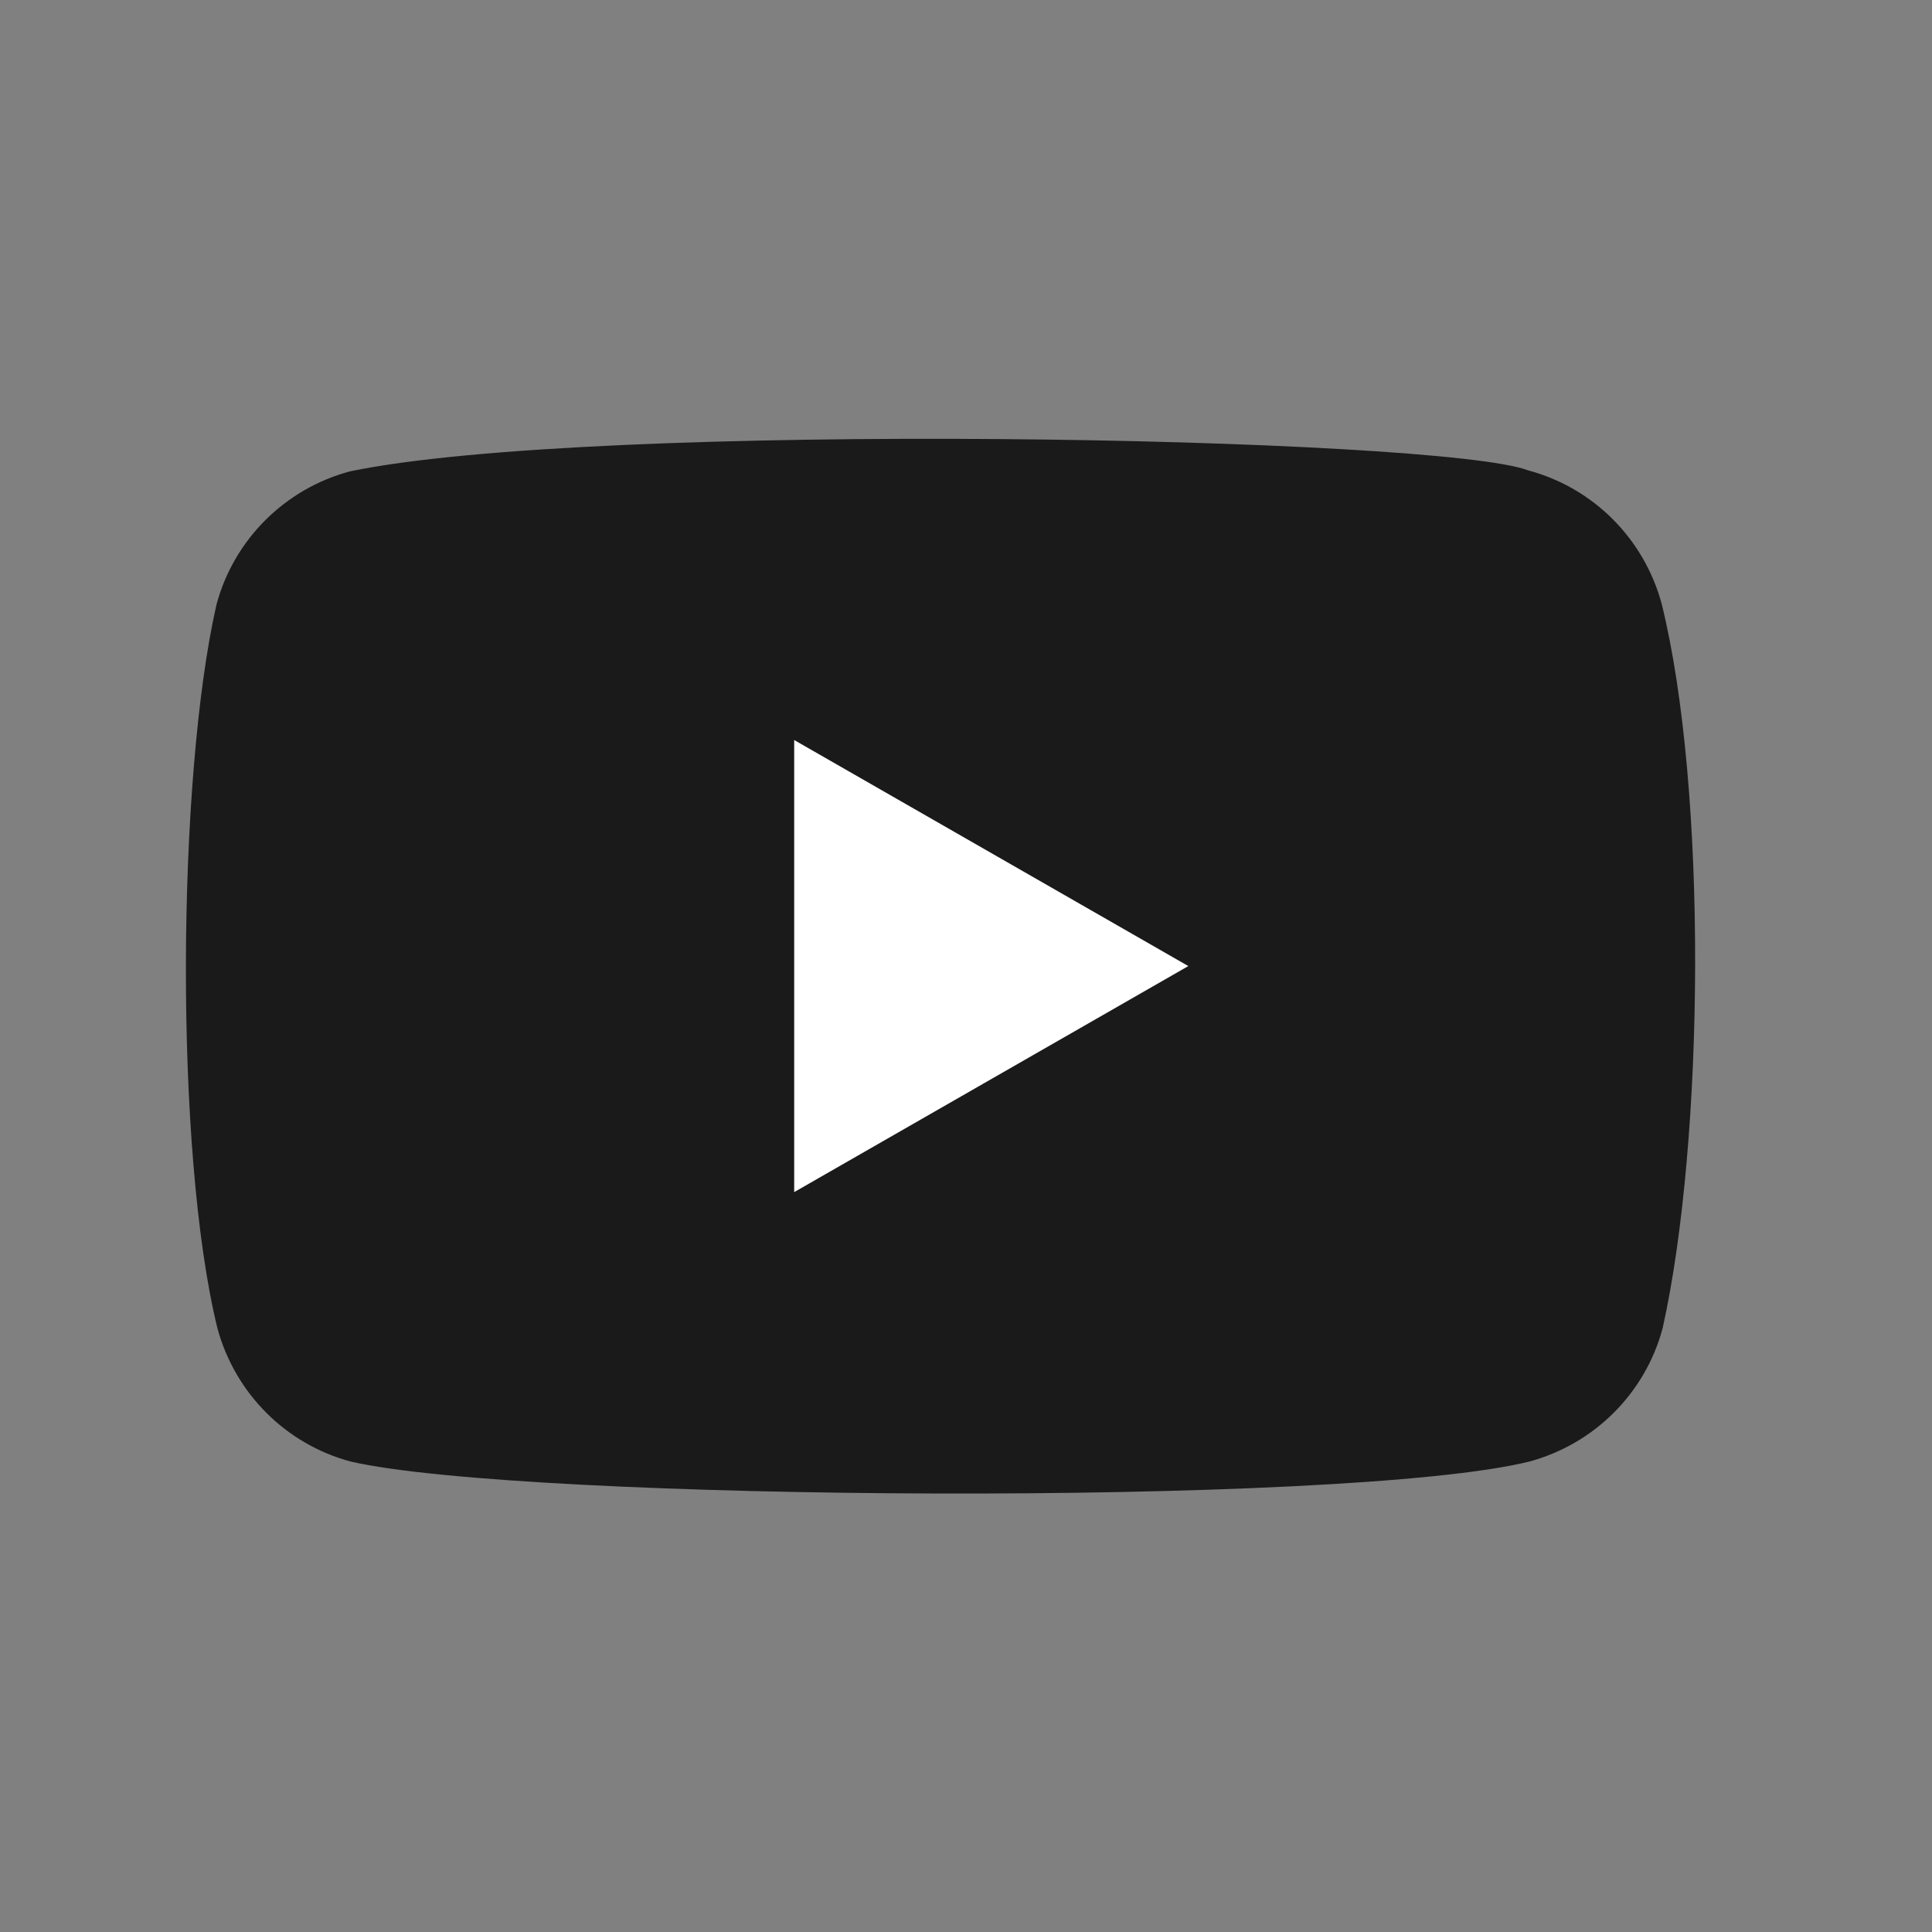 <svg width="28" height="28" viewBox="0 0 28 28" fill="none" xmlns="http://www.w3.org/2000/svg"><rect x="0" y="0" width="28" height="28" fill="#808080" stroke="none"/><g clip-path="url(#clip0_3972_1134)"><path d="M24.082 8.75C23.827 7.807 23.092 7.07 22.15 6.818C20.884 6.329 8.625 6.09 5.069 6.832C4.127 7.086 3.389 7.821 3.137 8.764C2.566 11.27 2.523 16.688 3.151 19.25C3.406 20.192 4.141 20.93 5.083 21.182C7.589 21.759 19.504 21.84 22.164 21.182C23.106 20.927 23.844 20.192 24.096 19.25C24.705 16.52 24.748 11.438 24.082 8.75Z" fill="#1A1A1A"/><path d="M17.222 14.001L11.51 10.725V17.277L17.222 14.001Z" fill="white"/></g><defs><clipPath id="clip0_3972_1134"><rect width="22.26" height="15.4" fill="white" transform="translate(2.521 6.301)"/></clipPath></defs></svg>